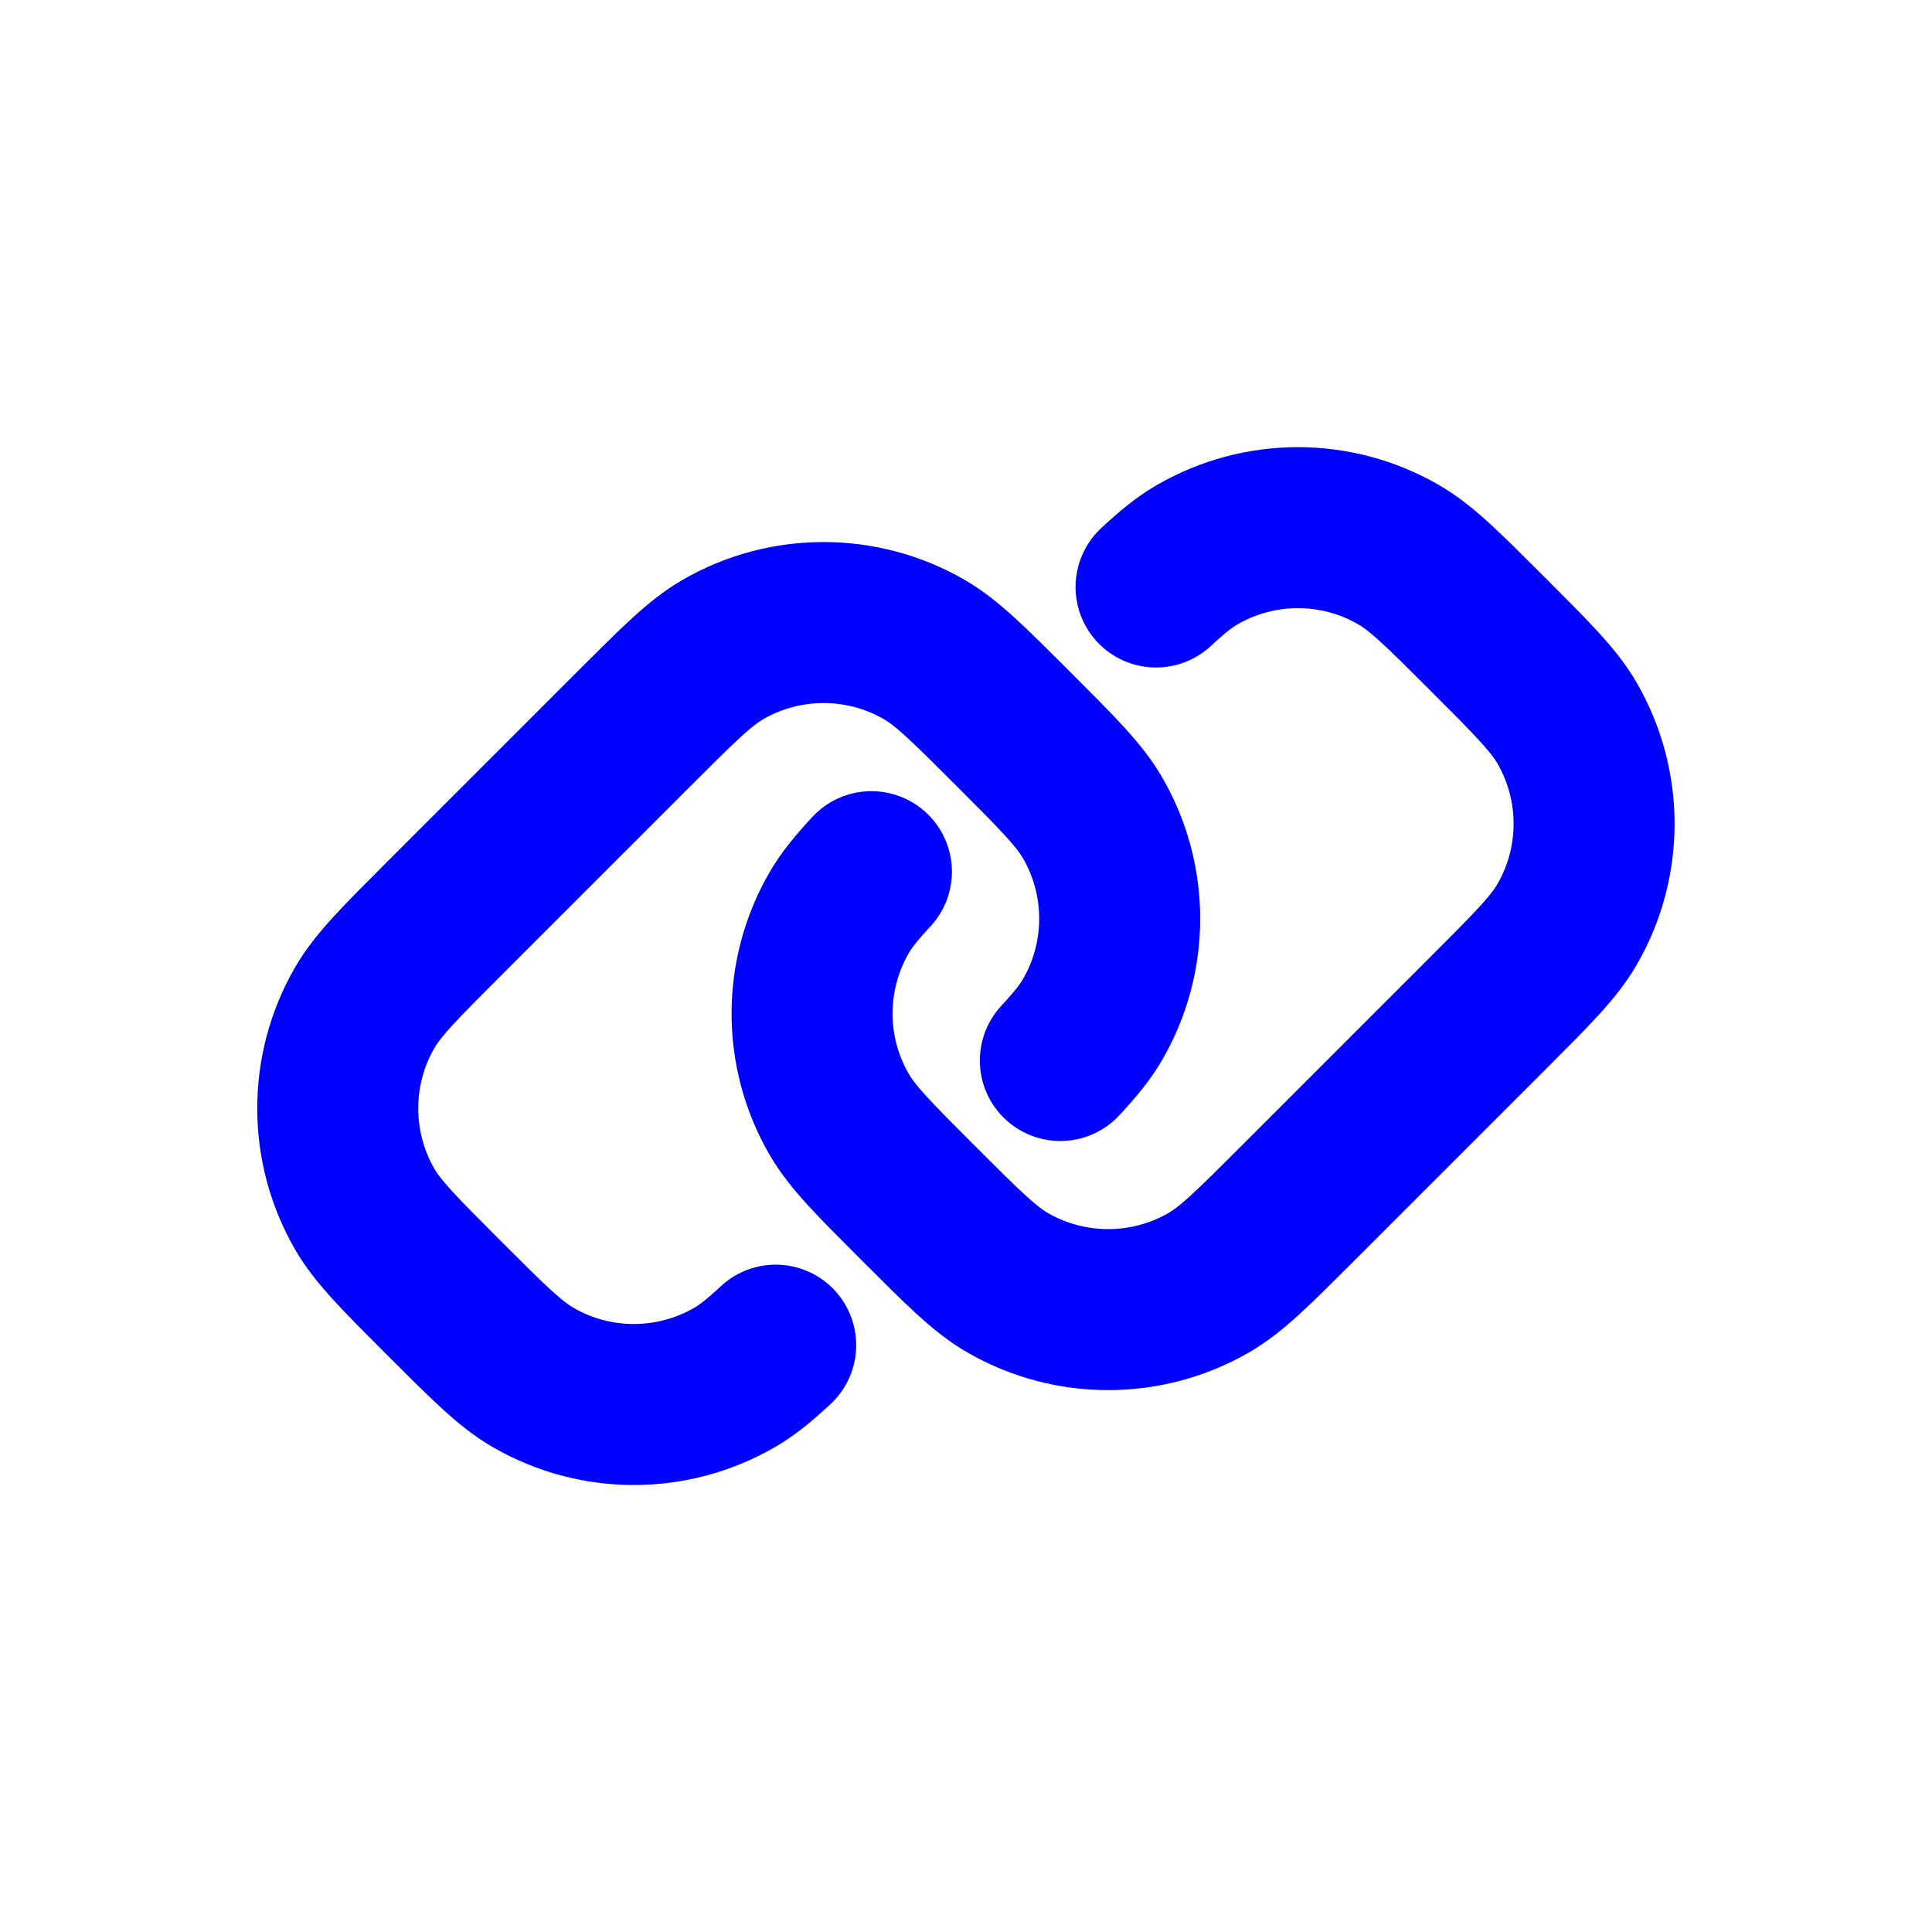 <svg width="24" height="24" viewBox="0 0 24 24" fill="none" xmlns="http://www.w3.org/2000/svg">
<path d="M9.636 16.71C9.436 16.896 9.282 17.021 9.124 17.112C8.35 17.559 7.397 17.559 6.624 17.112C6.339 16.948 6.065 16.674 5.517 16.126C4.969 15.578 4.695 15.304 4.53 15.019C4.084 14.245 4.084 13.292 4.53 12.519C4.695 12.234 4.969 11.96 5.517 11.412L7.874 9.055C8.422 8.507 8.696 8.233 8.981 8.068C9.754 7.622 10.707 7.622 11.481 8.068C11.766 8.233 12.04 8.507 12.588 9.055C13.136 9.603 13.41 9.877 13.574 10.162C14.021 10.935 14.021 11.888 13.574 12.662C13.483 12.82 13.358 12.974 13.172 13.174M10.825 10.828C10.639 11.028 10.514 11.182 10.423 11.34C9.976 12.114 9.976 13.067 10.423 13.84C10.587 14.125 10.861 14.399 11.409 14.947C11.957 15.495 12.231 15.769 12.516 15.934C13.29 16.38 14.243 16.38 15.016 15.934C15.301 15.769 15.575 15.495 16.123 14.947L18.48 12.59C19.028 12.042 19.302 11.768 19.467 11.483C19.914 10.71 19.914 9.757 19.467 8.983C19.302 8.698 19.028 8.424 18.48 7.876C17.932 7.328 17.658 7.054 17.373 6.89C16.6 6.443 15.647 6.443 14.873 6.89C14.715 6.981 14.561 7.106 14.361 7.292" stroke="#0000FF" stroke-width="2" stroke-linecap="round"/>
</svg>
